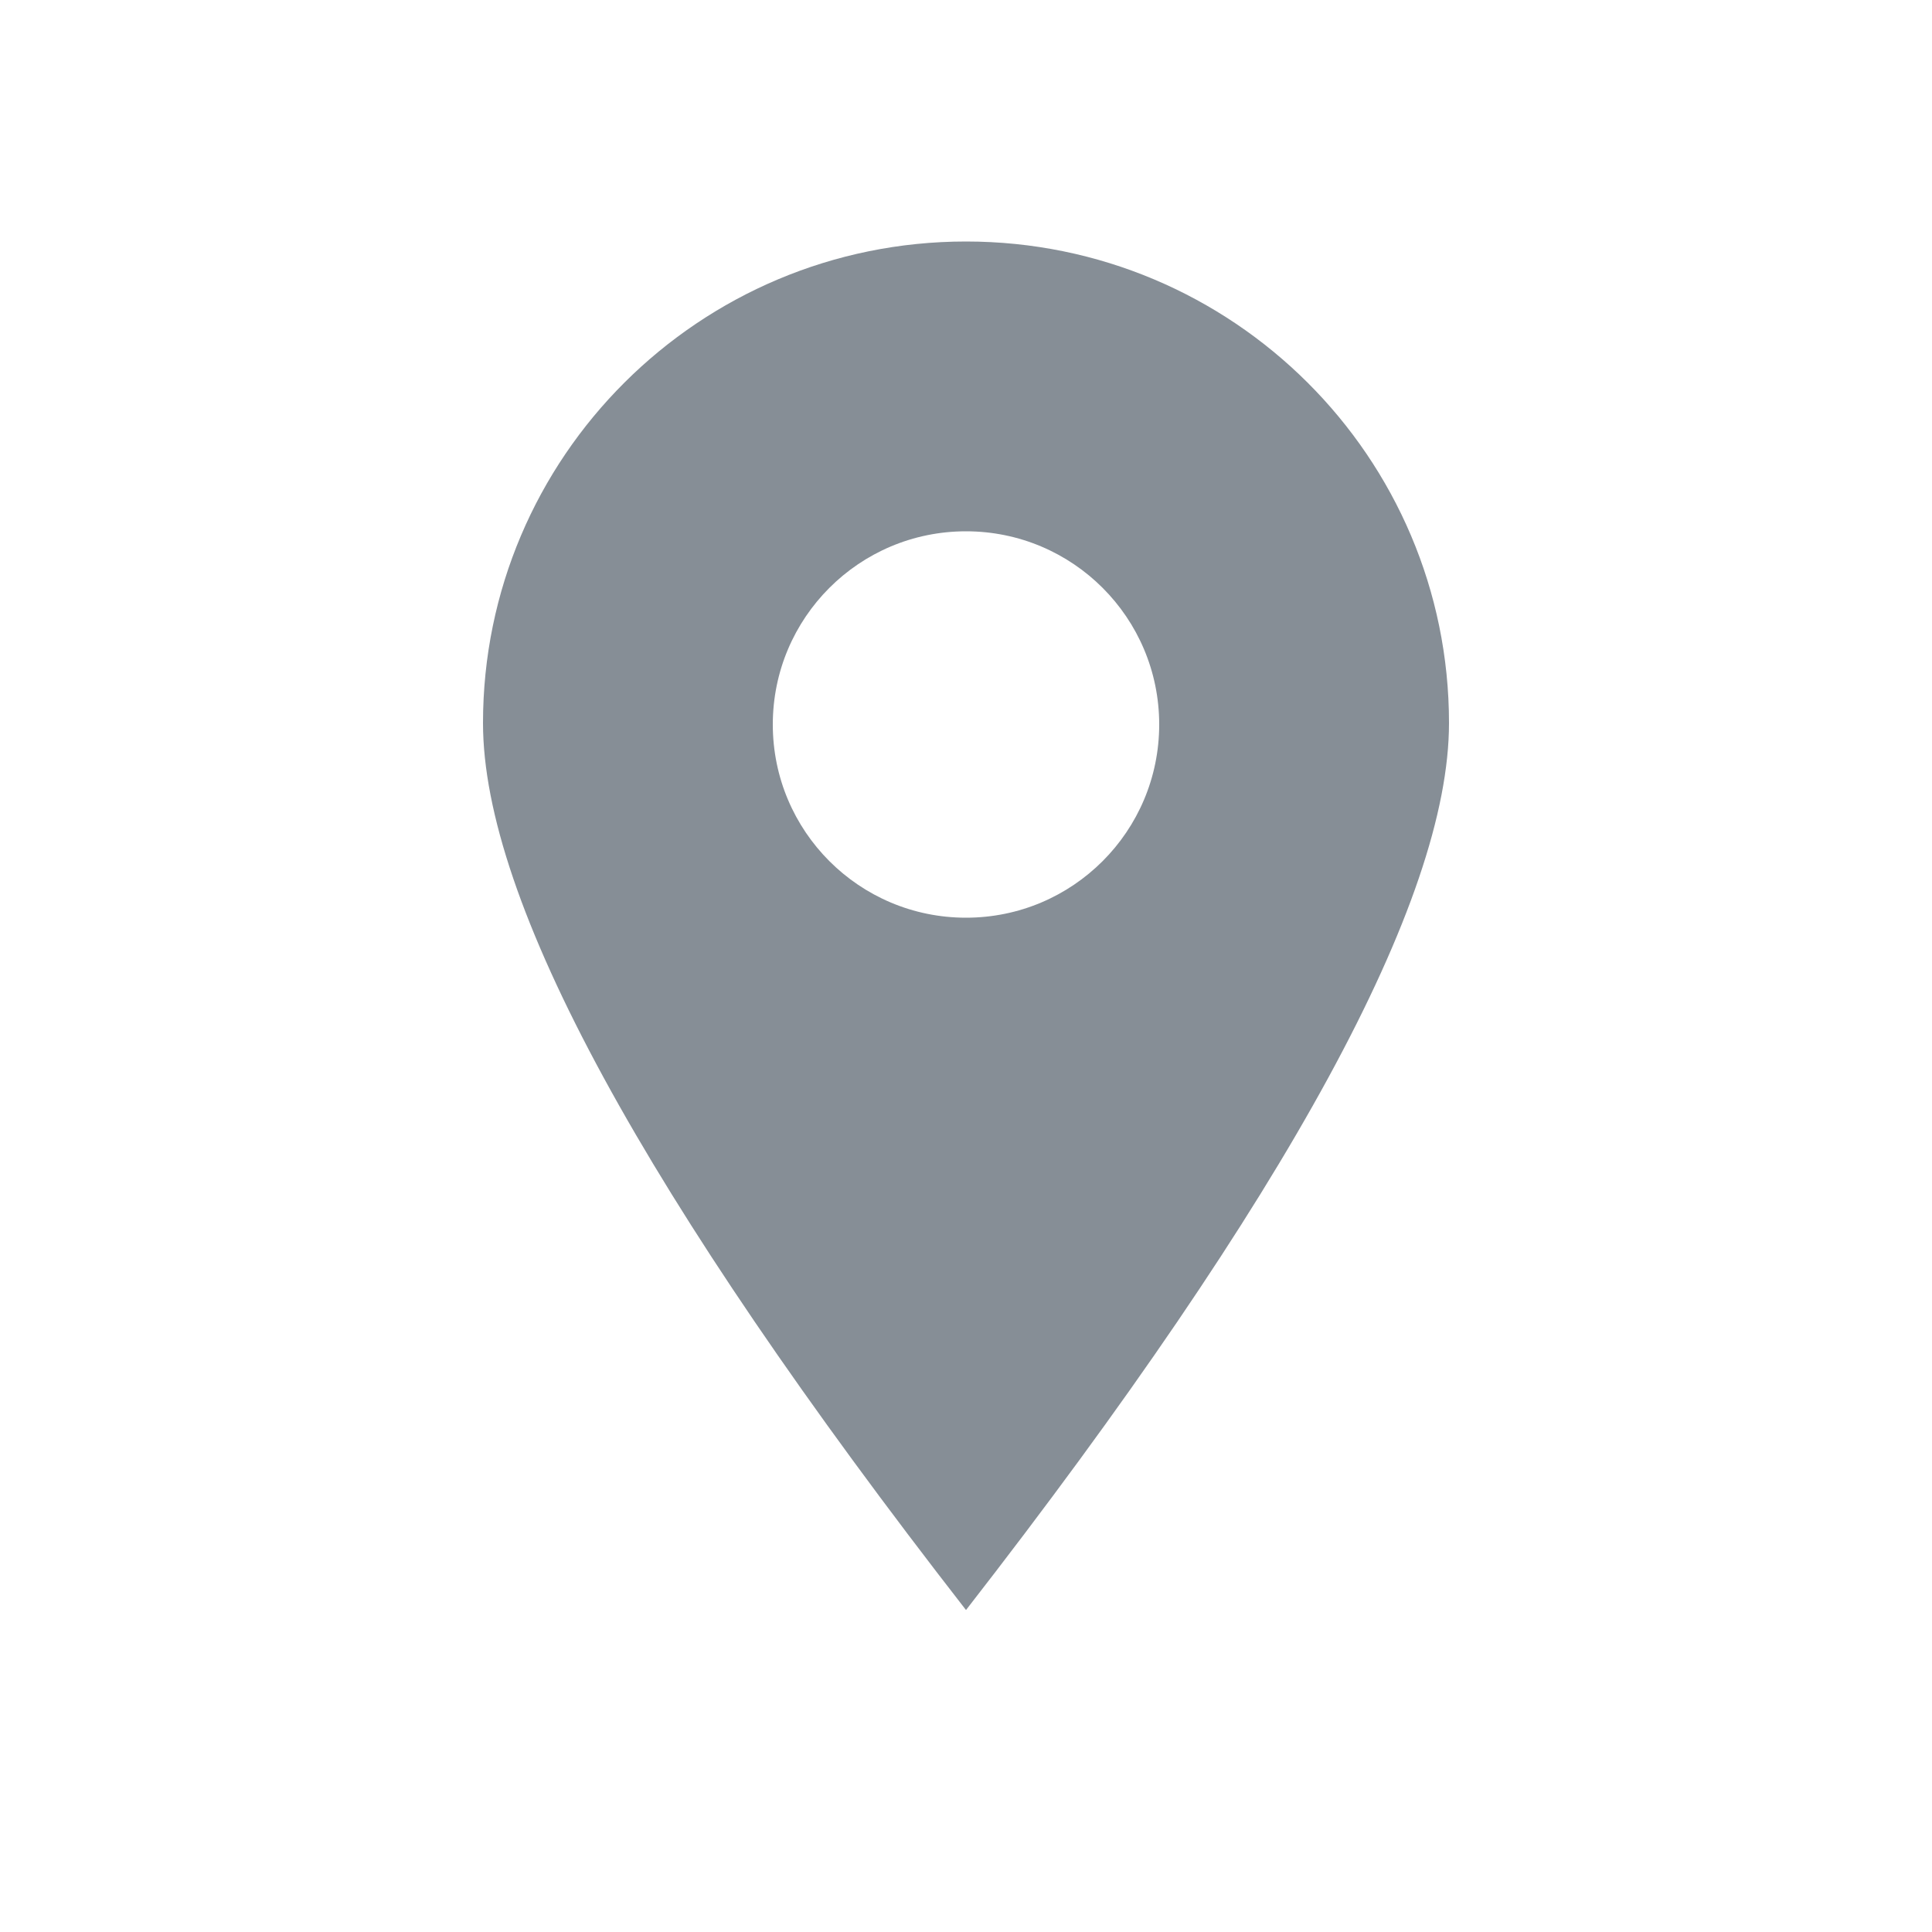 <svg width="20" height="20" viewBox="0 0 20 20" fill="none" xmlns="http://www.w3.org/2000/svg">
<path fill-rule="evenodd" clip-rule="evenodd" d="M10 2.5C12.761 2.5 15 4.732 15 7.485C15 9.321 13.333 12.382 10 16.667C6.667 12.382 5 9.321 5 7.485C5 4.732 7.239 2.5 10 2.5ZM10 5.5C8.895 5.5 8 6.395 8 7.5C8 8.605 8.895 9.5 10 9.5C11.105 9.5 12 8.605 12 7.5C12 6.395 11.105 5.5 10 5.5Z" fill="#868E96"/>
</svg>
